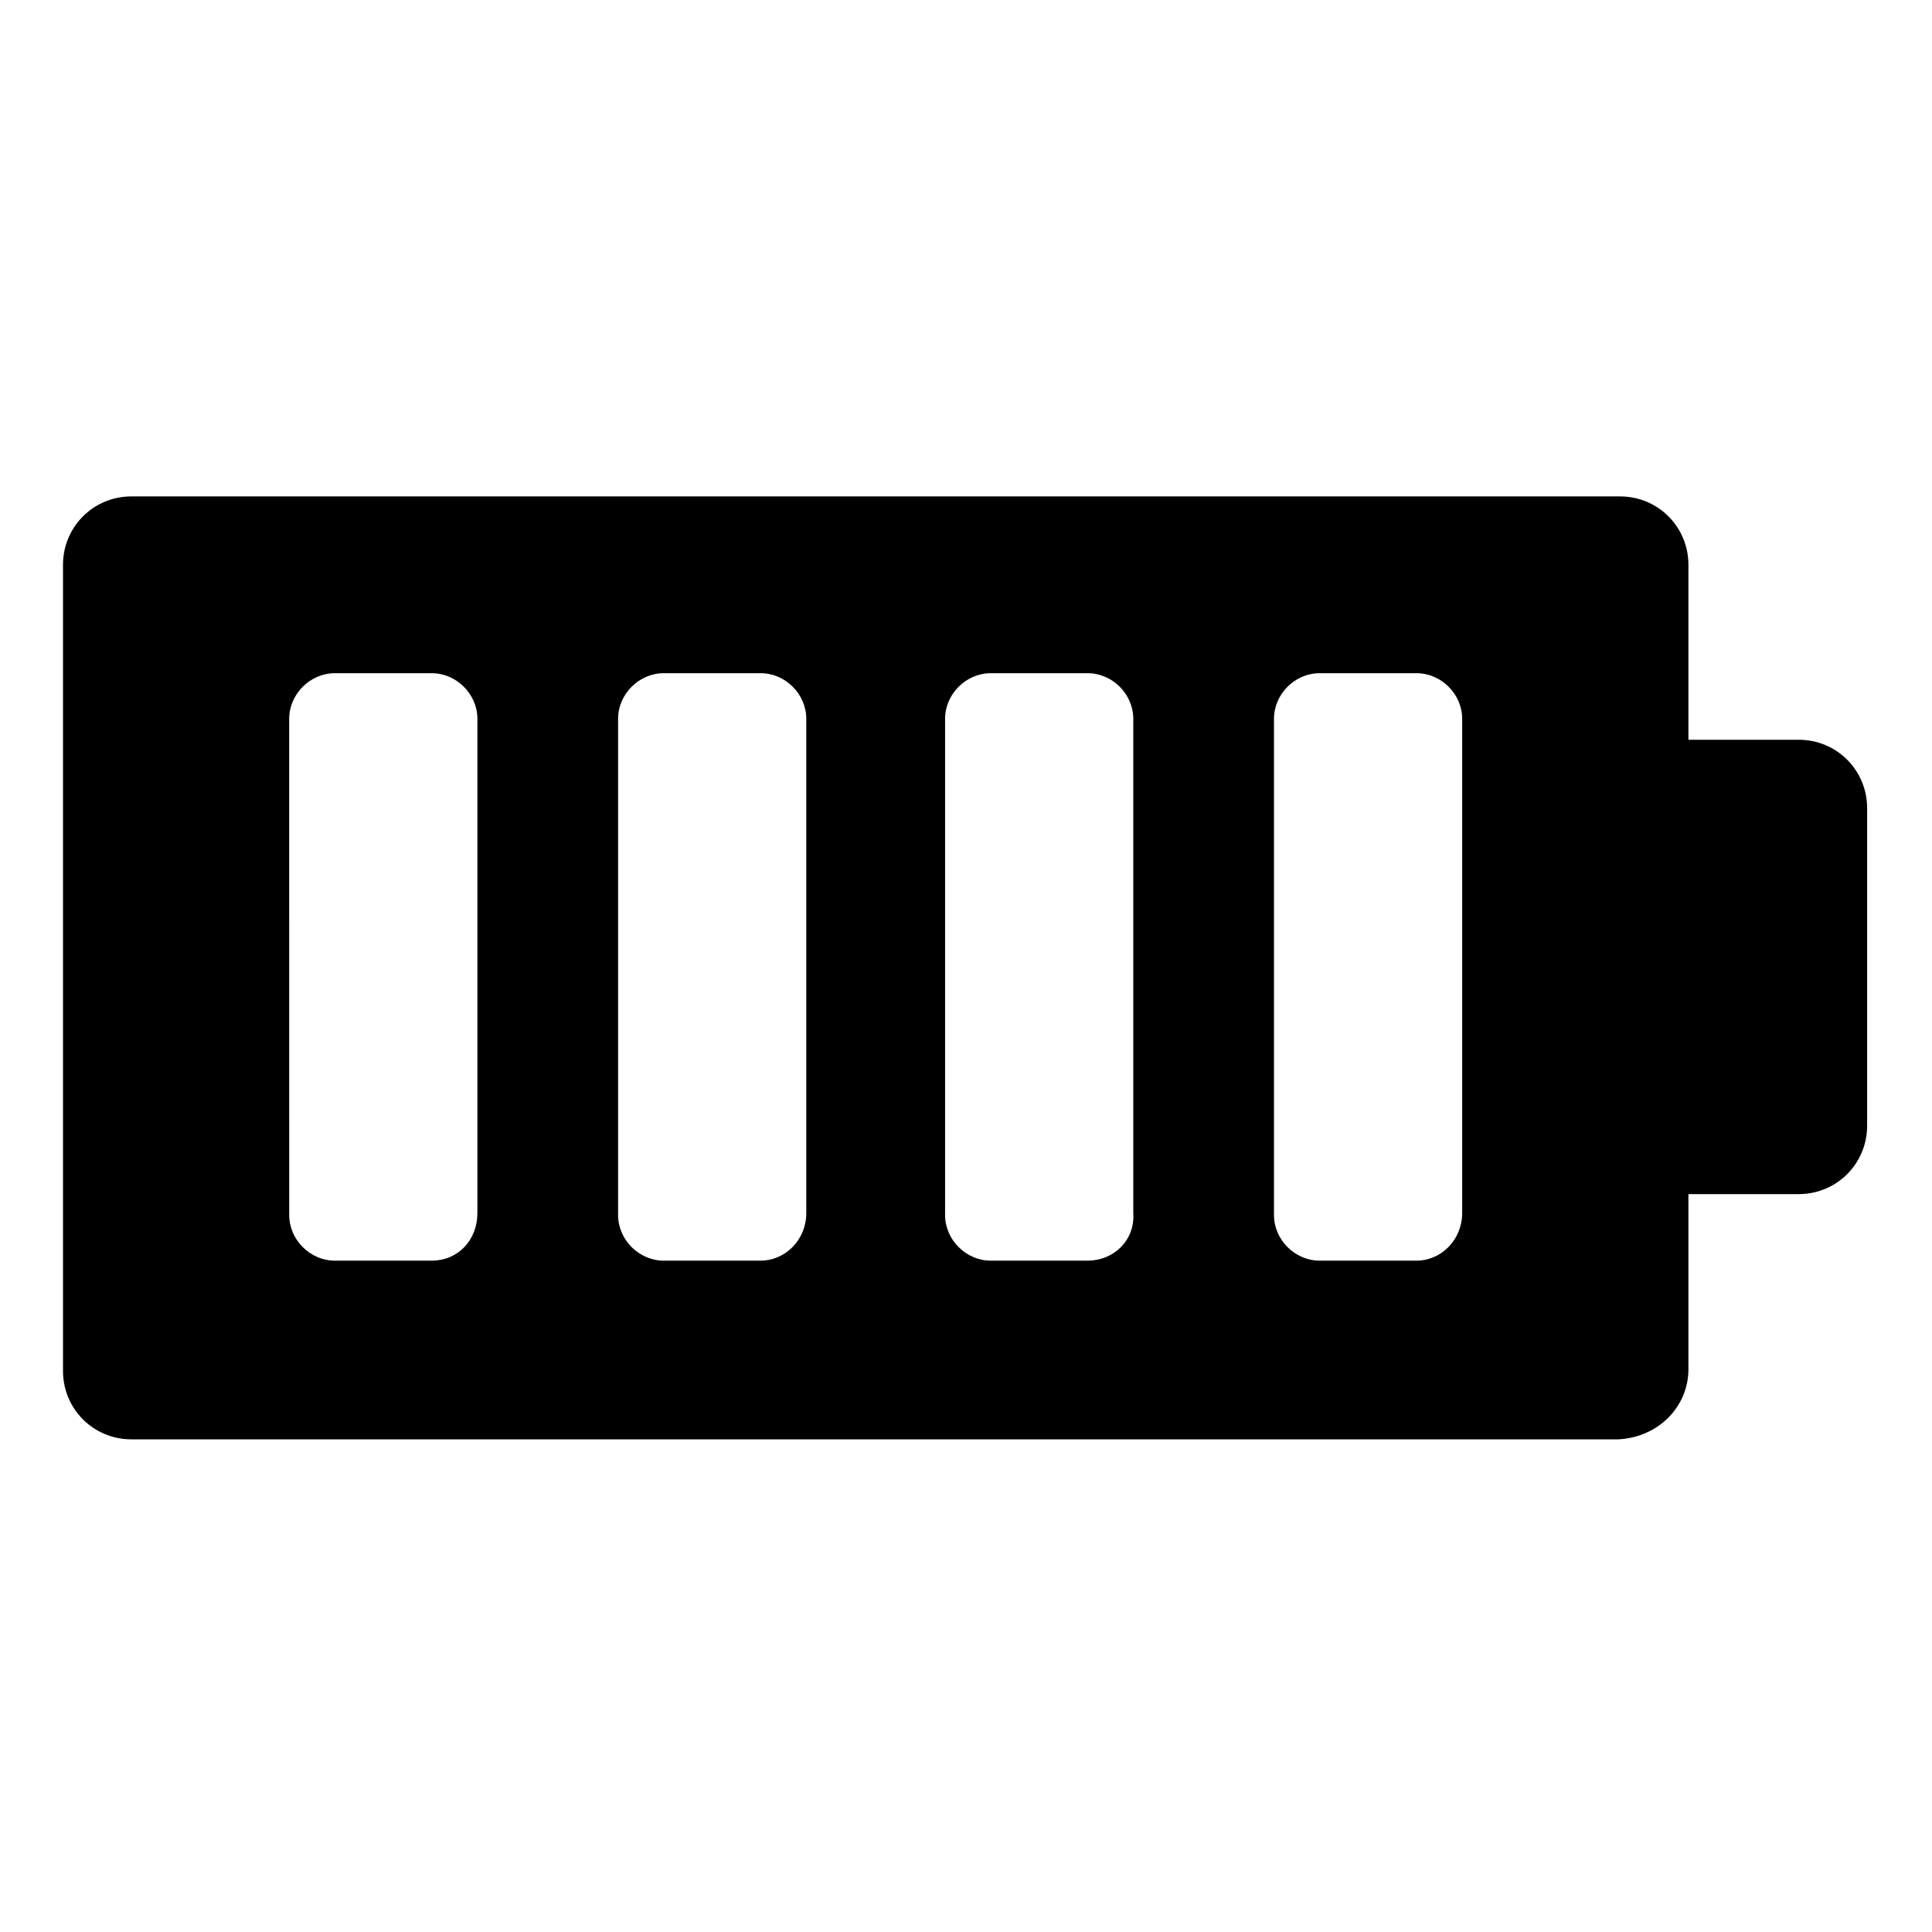 <?xml version="1.0" encoding="UTF-8"?>
<!-- Uploaded to: SVG Repo, www.svgrepo.com, Generator: SVG Repo Mixer Tools -->
<svg fill="#000000" width="800px" height="800px" version="1.1" viewBox="144 144 512 512" xmlns="http://www.w3.org/2000/svg">
 <path d="m591.45 506.8v-46.348h29.223c10.078 0 18.137-8.062 18.137-18.137v-84.137c0-10.078-8.062-18.137-18.137-18.137h-29.223v-46.352c0-10.078-8.062-18.137-18.137-18.137h-394.48c-10.078 0-18.137 8.062-18.137 18.137v213.62c0 10.078 8.062 18.137 18.137 18.137h393.98c10.582-0.508 18.641-8.566 18.641-18.645zm-333.02-28.715h-25.695c-6.551 0-12.09-5.543-12.09-12.09l-0.004-131.5c0-6.551 5.543-12.09 12.09-12.09h25.695c6.551 0 12.09 5.543 12.09 12.09v130.99c0.004 7.051-5.035 12.594-12.086 12.594zm87.156 0h-25.695c-6.551 0-12.09-5.543-12.09-12.09v-131.5c0-6.551 5.543-12.09 12.09-12.09h25.695c6.551 0 12.09 5.543 12.09 12.09v130.99c0.004 7.051-5.539 12.594-12.09 12.594zm86.656 0h-25.695c-6.551 0-12.09-5.543-12.09-12.09v-131.5c0-6.551 5.543-12.09 12.09-12.09h25.695c6.551 0 12.09 5.543 12.09 12.09v130.99c0.504 7.051-5.035 12.594-12.09 12.594zm87.16 0h-25.695c-6.551 0-12.09-5.543-12.09-12.09v-131.5c0-6.551 5.543-12.09 12.09-12.09h25.695c6.551 0 12.09 5.543 12.09 12.09v130.99c0 7.051-5.543 12.594-12.09 12.594z"/>
</svg>